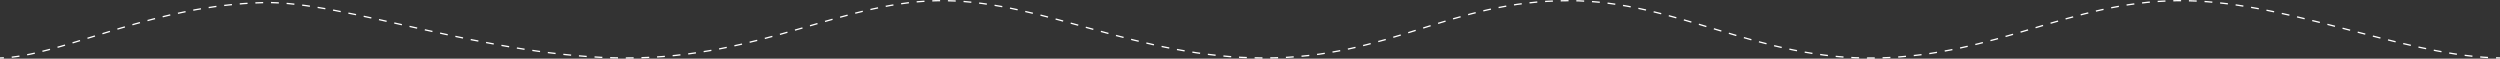 <svg xmlns="http://www.w3.org/2000/svg" viewBox="0 0 1920.02 45.08"><rect x="0" y="0" width="1920.02" height="45.08" fill="#333333" stroke="none"/><title>impact-stories-line</title><path d="M0,44.52c1,0,2-.06,3-.11" transform="translate(-0.01 0)" style="fill:none;stroke:#fff;stroke-miterlimit:10"/><path d="M9,43.91C55.41,38.78,119.5,4.05,202.51,2,264,.52,376,44.52,481,44.52s168-45,245-44,148,44,245,44,142-44,234-44c83,0,145,46,237,44s147-43,230-44c80.77-1,169.12,40.67,242,43.83" transform="translate(-0.01 0)" style="fill:none;stroke:#fff;stroke-miterlimit:10;stroke-dasharray:6.007,6.007"/><path d="M1917,44.43l3,.06" transform="translate(-0.01 0)" style="fill:none;stroke:#fff;stroke-miterlimit:10"/></svg>